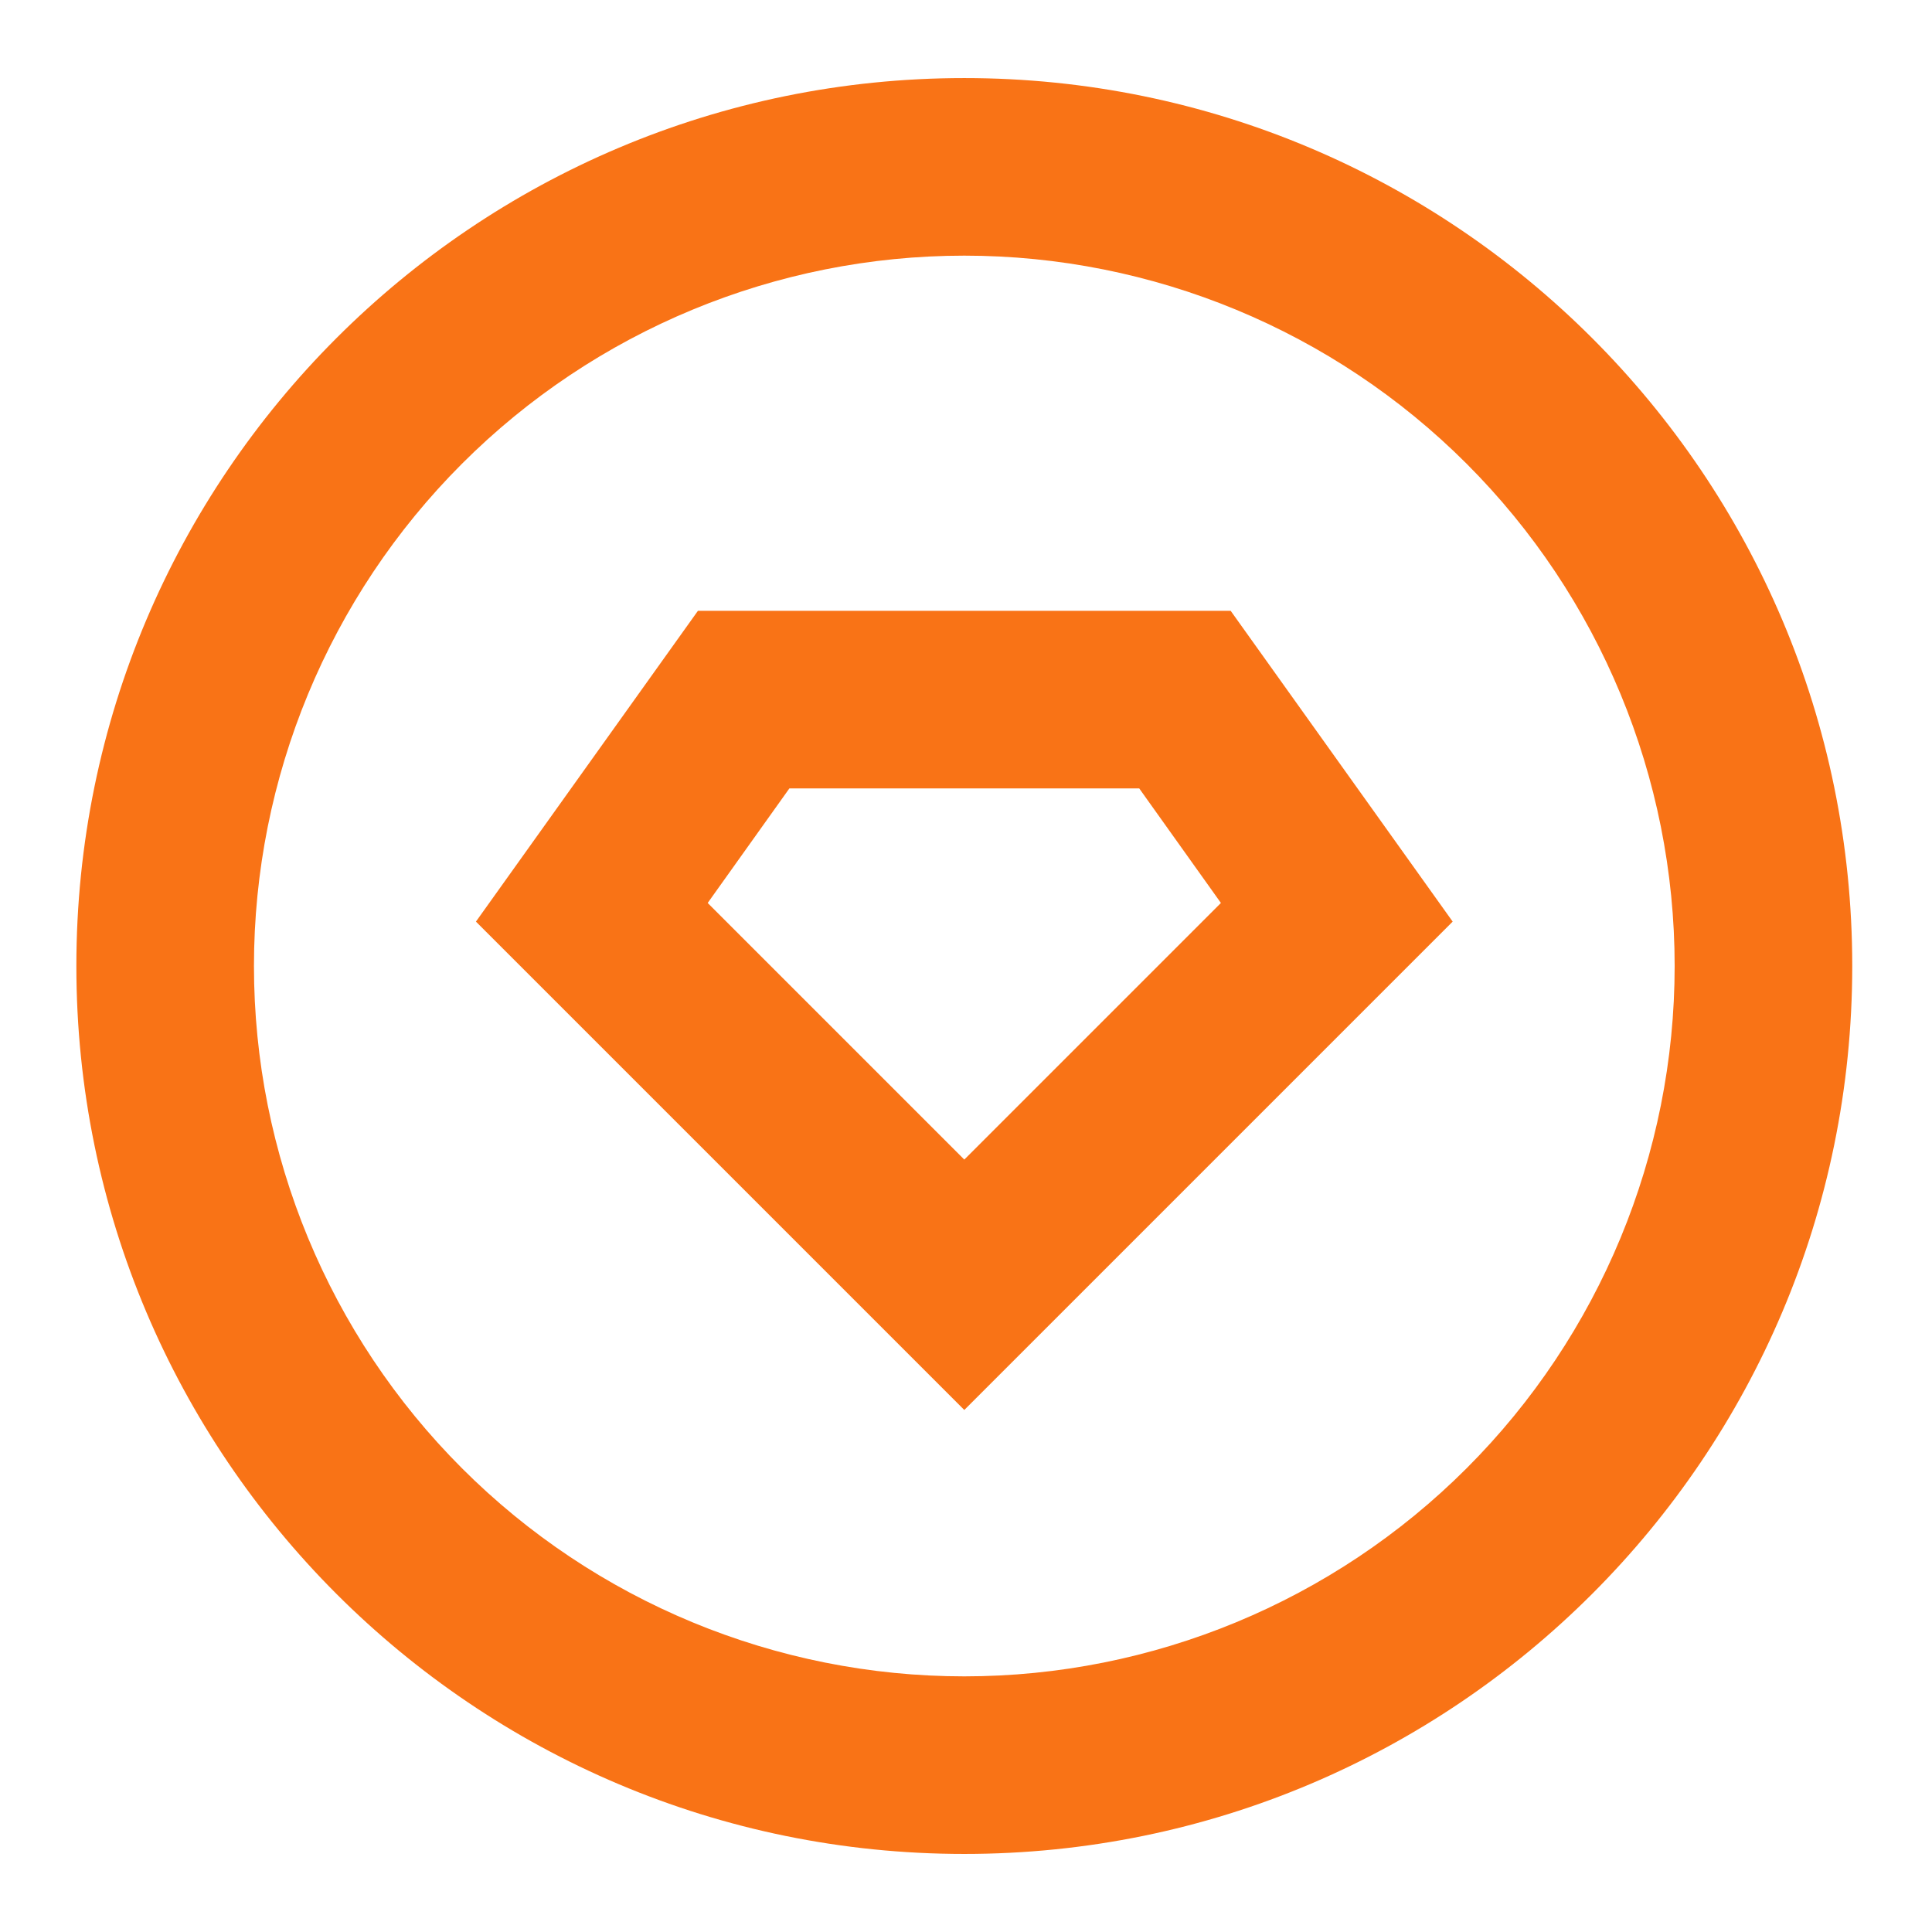 <svg width="253" height="253" viewBox="0 0 253 253" fill="none" xmlns="http://www.w3.org/2000/svg">
<path fill-rule="evenodd" clip-rule="evenodd" d="M126.278 242.778C62.058 242.778 10 190.721 10 126.5C10 62.28 62.058 10.223 126.278 10.223C190.498 10.223 242.556 62.28 242.556 126.5C242.556 190.721 190.498 242.778 126.278 242.778ZM126.278 219.523C150.949 219.523 174.609 209.722 192.054 192.277C209.499 174.832 219.3 151.171 219.3 126.5C219.3 101.829 209.499 78.169 192.054 60.724C174.609 43.279 150.949 33.478 126.278 33.478C101.607 33.478 77.946 43.279 60.501 60.724C43.056 78.169 33.256 101.829 33.256 126.5C33.256 151.171 43.056 174.832 60.501 192.277C77.946 209.722 101.607 219.523 126.278 219.523ZM91.394 79.989H161.161L190.231 120.687L126.278 184.639L62.325 120.687L91.394 79.989ZM103.371 103.245L92.674 118.245L126.278 151.849L159.882 118.245L149.185 103.245H103.371Z" fill="#F97316"/>
</svg>
